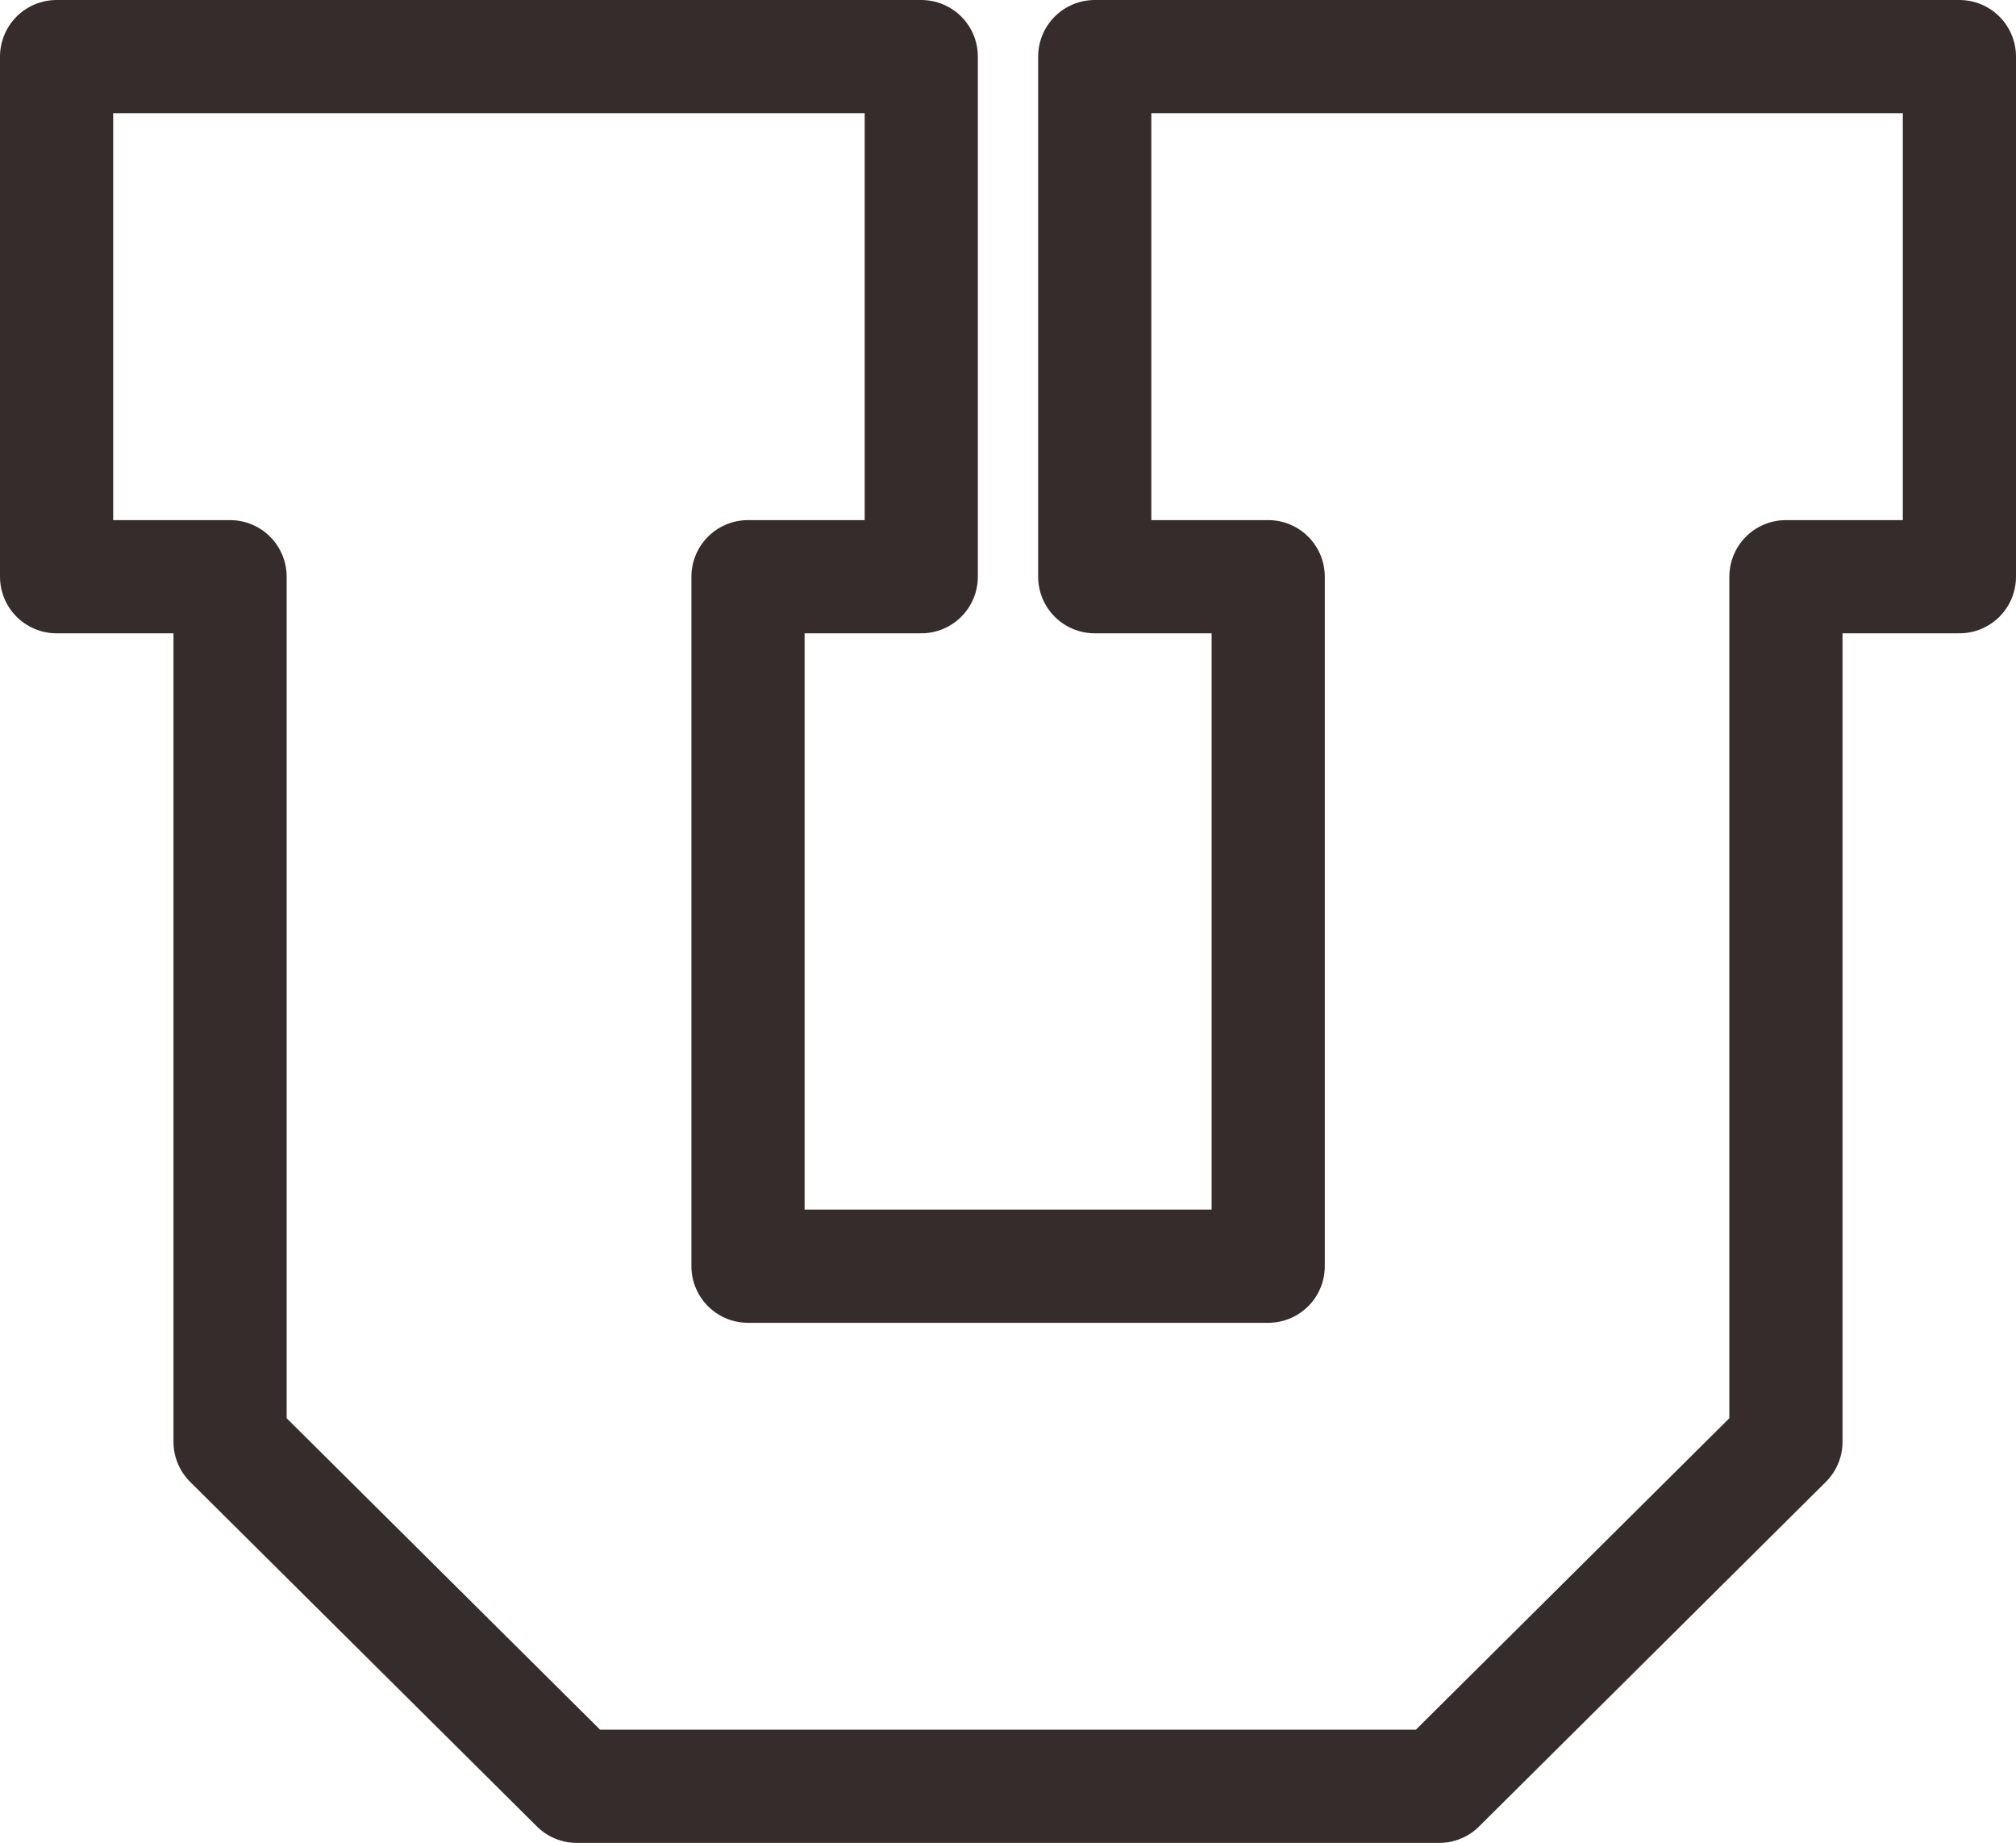 <svg xmlns="http://www.w3.org/2000/svg" viewBox="0 0 97.97 89.54">
  <g id="Layer_2" data-name="Layer 2">
    <g id="_100" data-name="100">
      <polygon points="2.75 2.75 2.75 28.02 11.18 28.02 11.18 70.05 28.03 86.79 69.94 86.79 86.79 70.05 86.79 28.02 95.22 28.02 95.22 2.75 53.2 2.75 53.2 28.02 61.63 28.02 61.63 61.52 36.35 61.52 36.35 28.02 44.77 28.02 44.77 2.75 2.75 2.75 2.75 2.75" fill="none" stroke="#372c2c" stroke-linecap="round" stroke-linejoin="round" stroke-width="5.5"/>
    </g>
  </g>
</svg>
